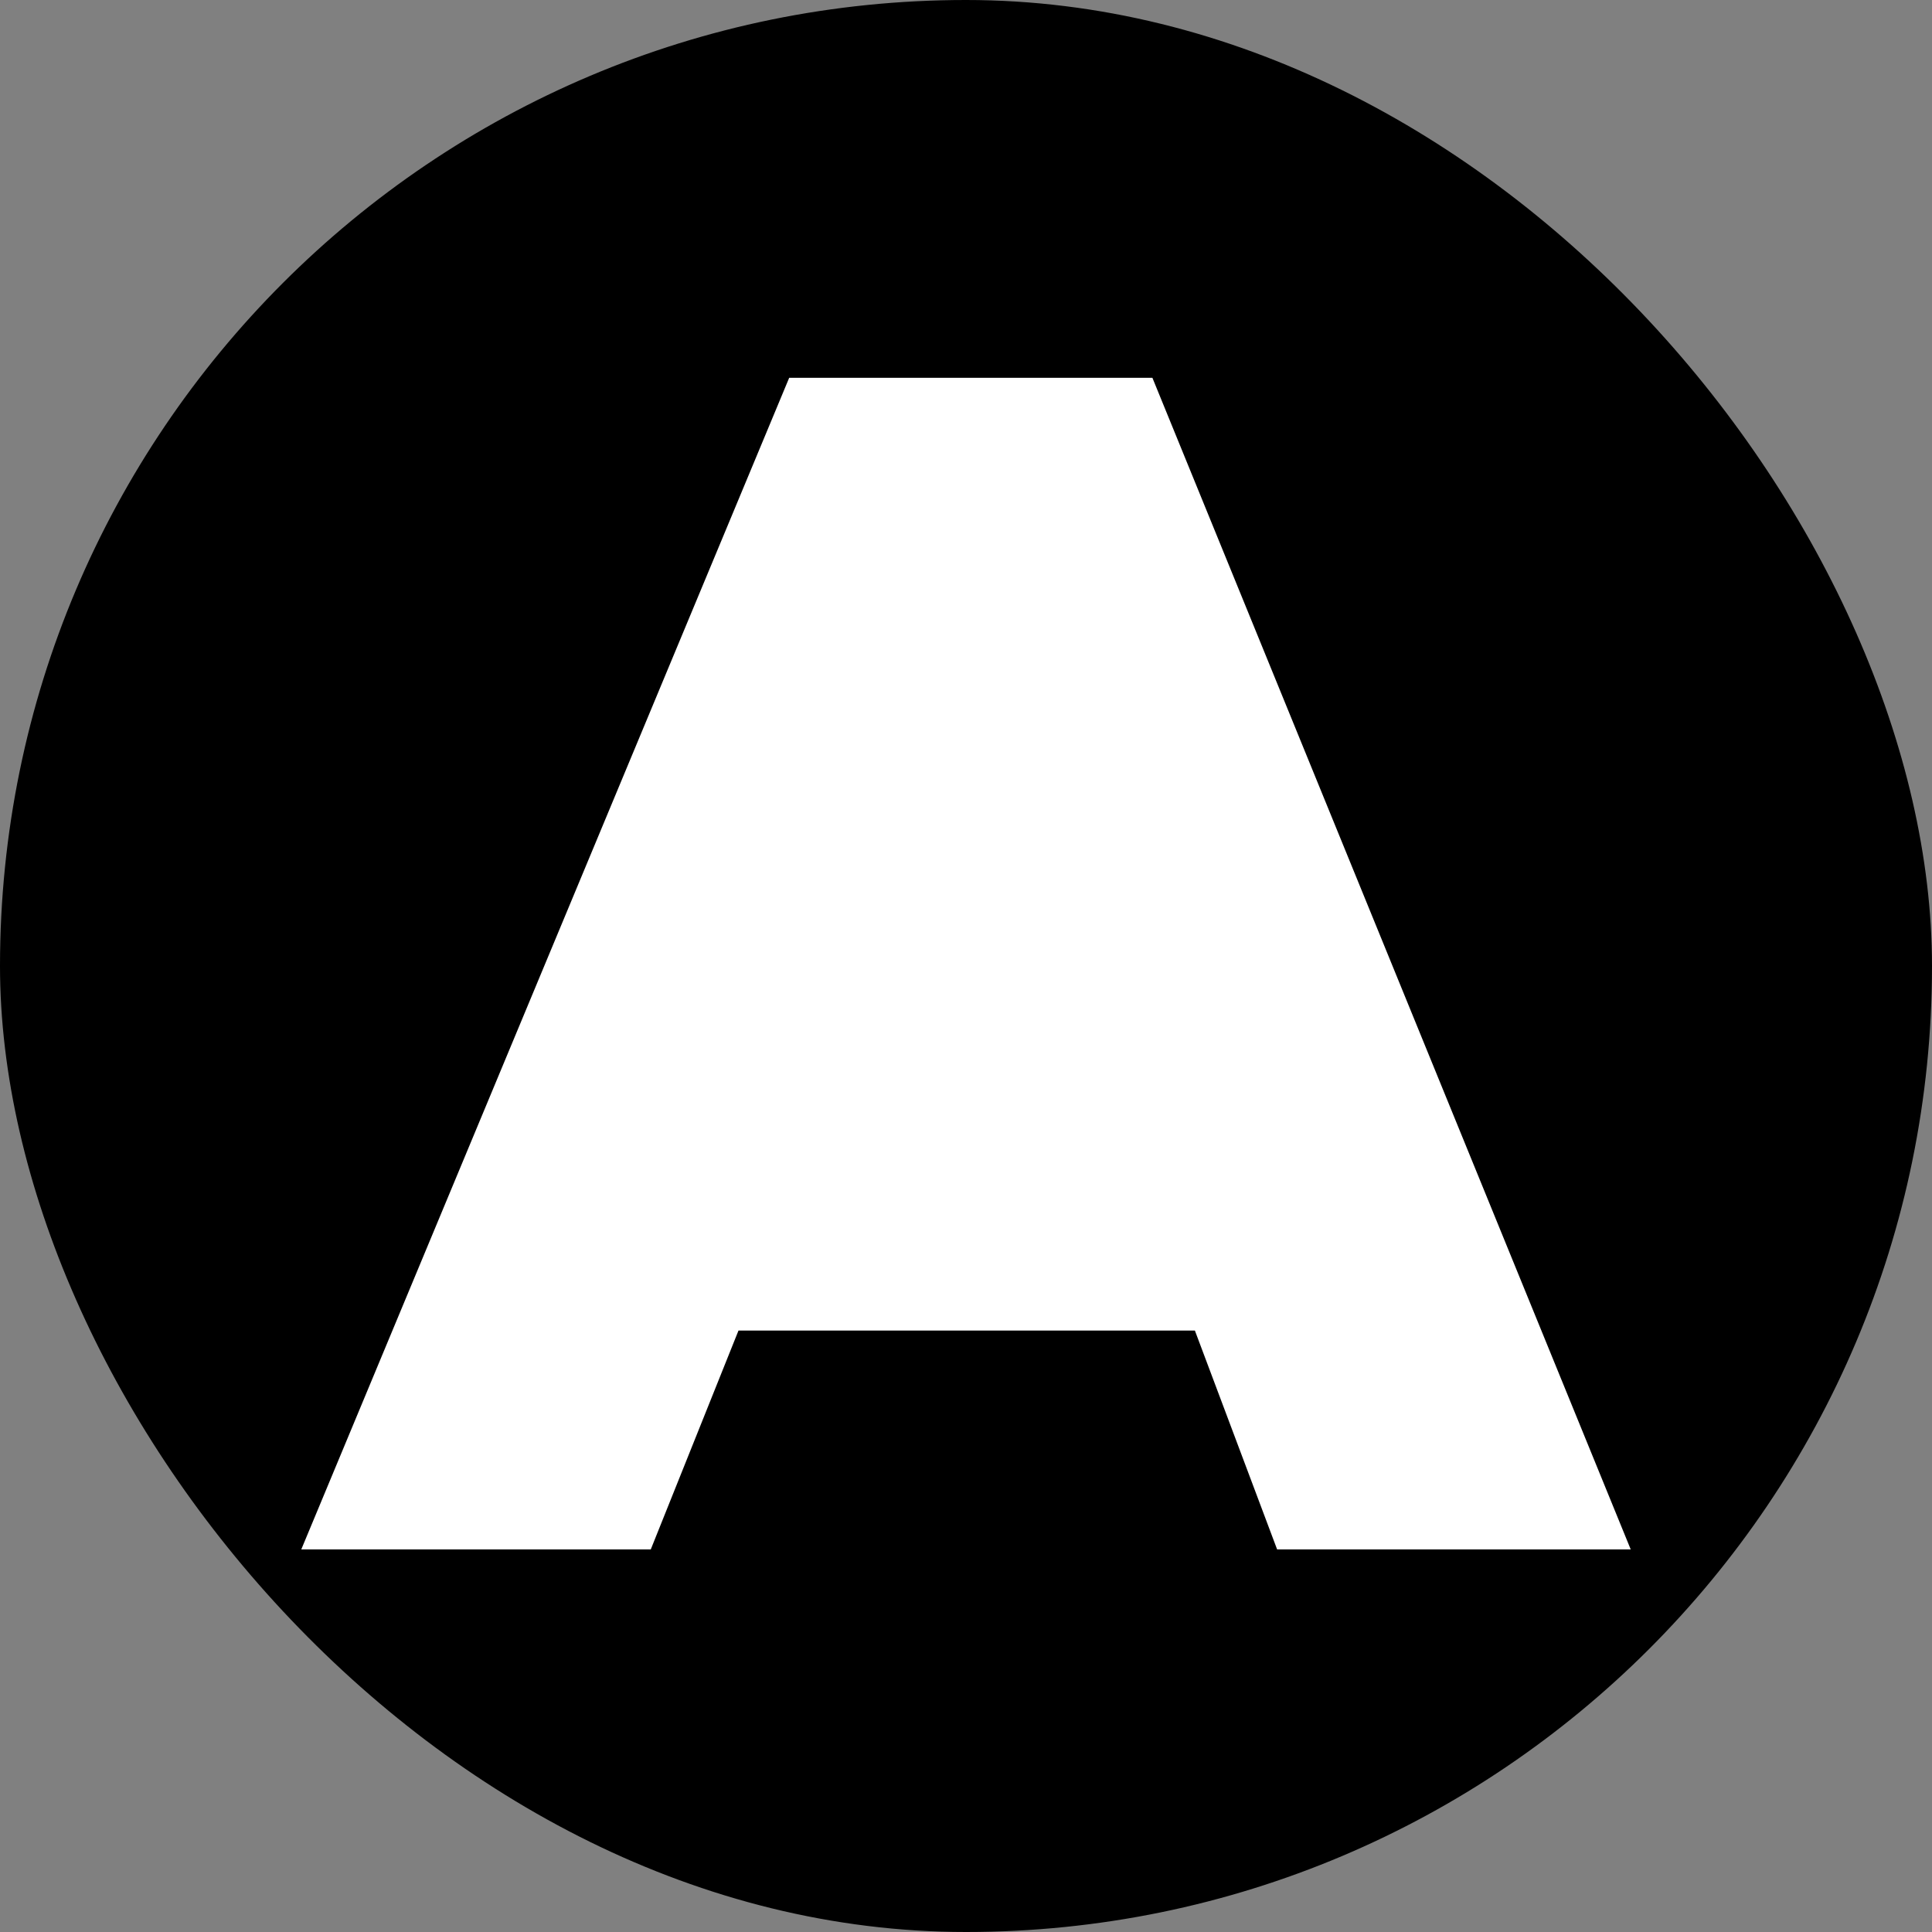 <?xml version="1.0" encoding="UTF-8"?> <svg xmlns="http://www.w3.org/2000/svg" width="404" height="404" viewBox="0 0 404 404" fill="none"><rect x="0" y="0" width="404" height="404" fill="#808080" stroke="none"/><rect width="404" height="404" rx="202" fill="#01AC6A" style="fill:#01AC6A;fill:color(display-p3 0.004 0.674 0.416);fill-opacity:1;"></rect><path d="M240.978 79H165.029L63 324H136.082L154.425 278.231H249.862L267.058 324H341L240.978 79Z" fill="white" style="fill:white;fill-opacity:1;"></path></svg> 